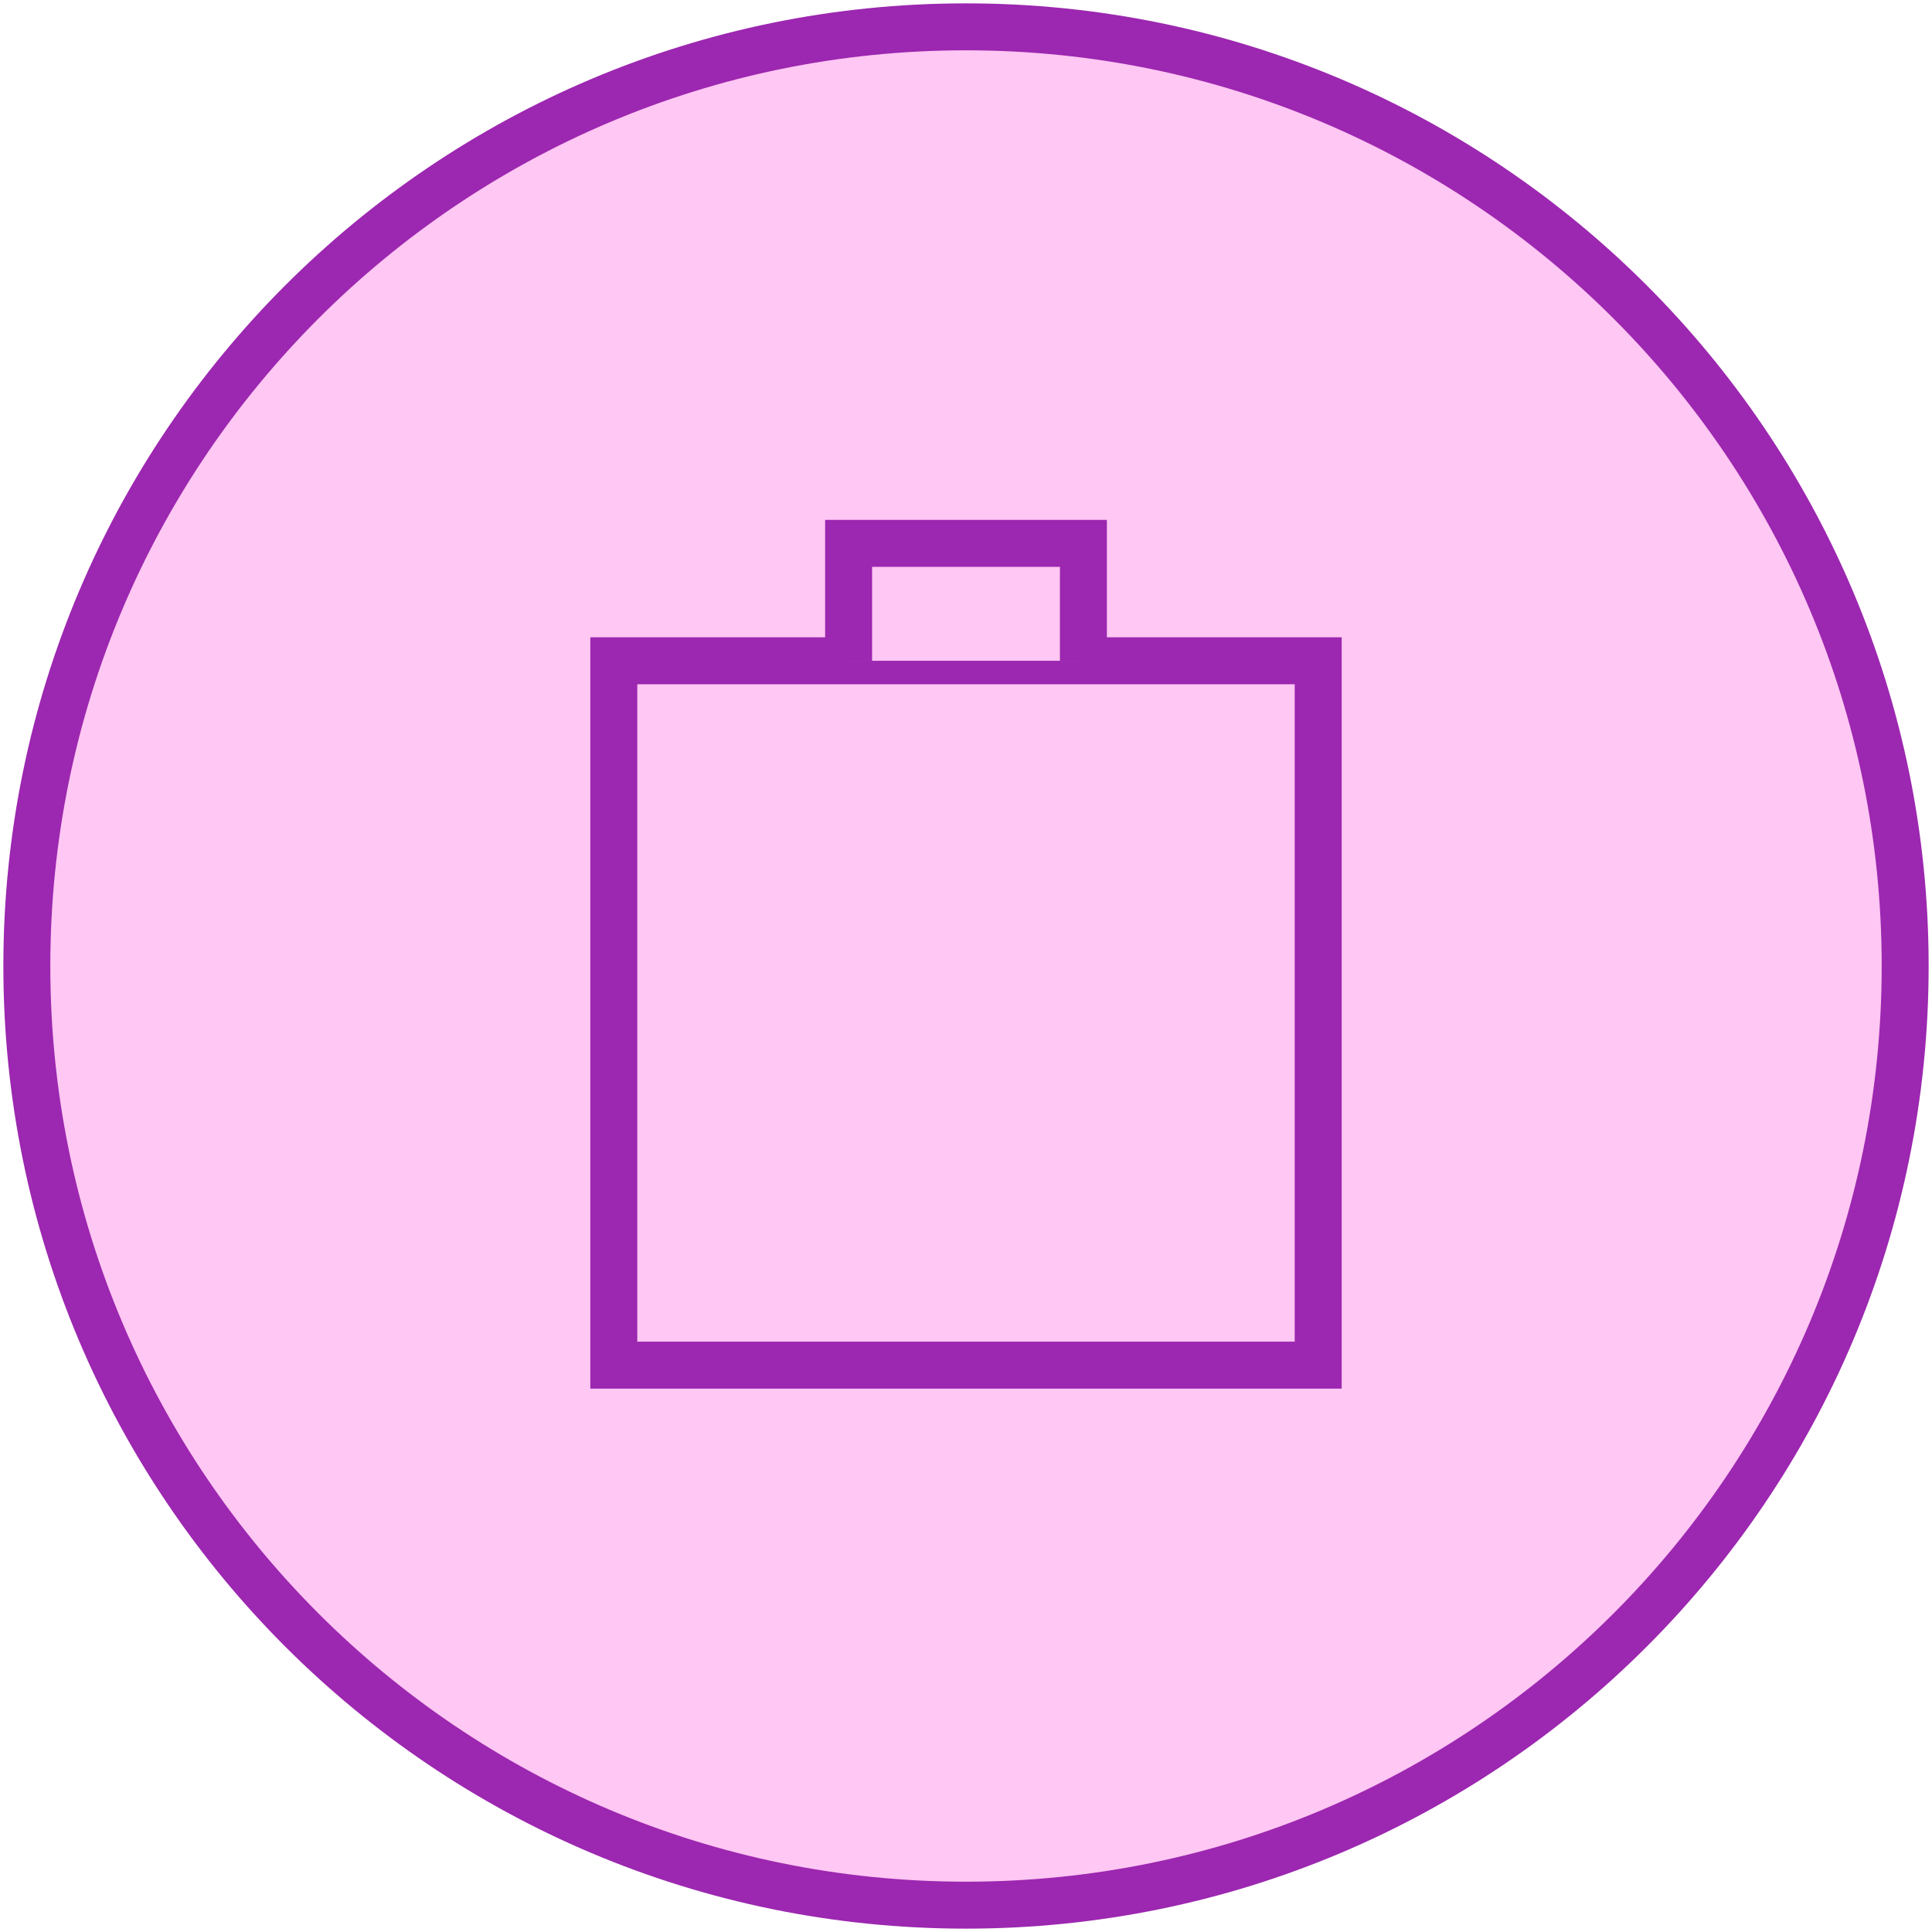 <?xml version="1.0" encoding="UTF-8"?>
<svg xmlns="http://www.w3.org/2000/svg" width="72" height="72" viewBox="0 0 72 72" fill="none">
  <path d="M36 71C55.33 71 71 55.33 71 36C71 16.67 55.33 1 36 1C16.67 1 1 16.67 1 36C1 55.33 16.67 71 36 71Z" fill="#FFC7F3" stroke="#9C27B0" stroke-width="1.75"></path>
  <path d="M22.875 24.625H49.125V50.875H22.875V24.625Z" fill="#FFC7F3" stroke="#9C27B0" stroke-width="1.75"></path>
  <path d="M31.625 24.625V20.25H40.375V24.625" fill="#FFC7F3"></path>
  <path d="M31.625 24.625V20.25H40.375V24.625" stroke="#9C27B0" stroke-width="1.75"></path>
</svg>

